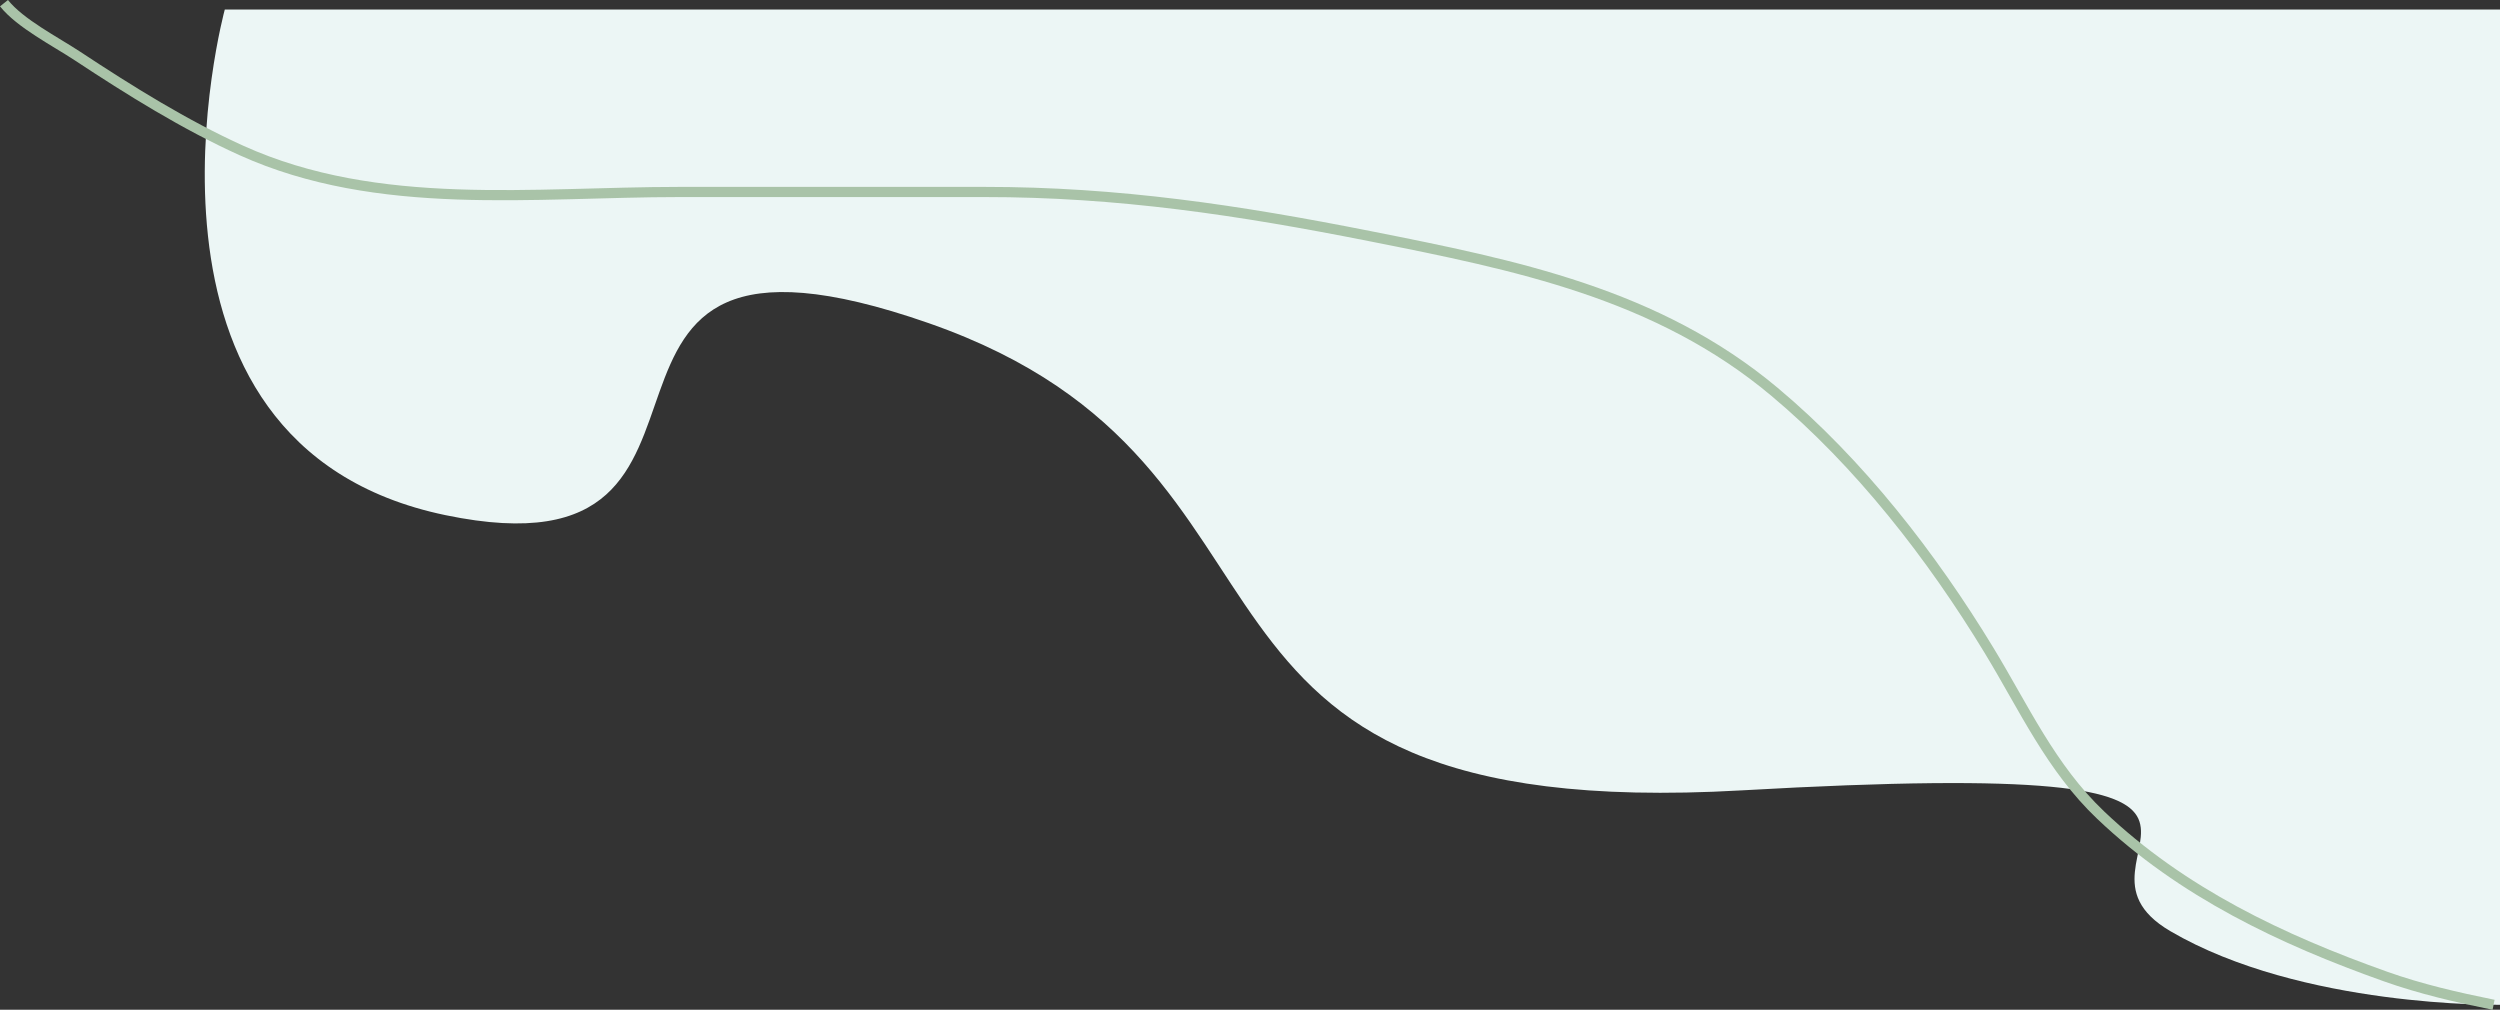   <svg xmlns="http://www.w3.org/2000/svg" x="0px" y="0px" width="100%" viewBox="0 0 245.675 99.229" style="vertical-align: middle; max-width: 100%; width: 100%;">
   <rect x="0" y="0" width="245.675" height="99.229" fill="#333333" stroke="none"/>
   <path fill="rgb(236, 246, 245)" d="M22.089,0.94c0,0-11.635,42.768,21.698,49.686s6.918-33.02,47.484-18.868s19.183,49.371,79.875,45.912   s29.244,6.29,42.138,13.837s32.391,7.232,32.391,7.232V0.94H22.089z">
   </path>
   <path fill="none" stroke="#A9C3A8" stroke-miterlimit="10" d="M0.391,0.312C1.986,2.313,5.437,4.069,7.62,5.51   c5.103,3.368,10.541,6.764,16.119,9.283c13.44,6.069,28.671,4.072,43.067,4.072c9.964,0,19.929,0.005,29.893,0   c13.182-0.007,25.046,1.788,37.915,4.34c14.332,2.842,28.257,5.652,39.779,15.309c8.353,7,15.436,16.127,21.069,25.396   c3.434,5.649,6.081,11.542,10.974,16.195c7.992,7.601,17.806,12.241,28.003,15.863c3.433,1.22,6.928,2.027,10.606,2.771">
   </path>
  </svg>
